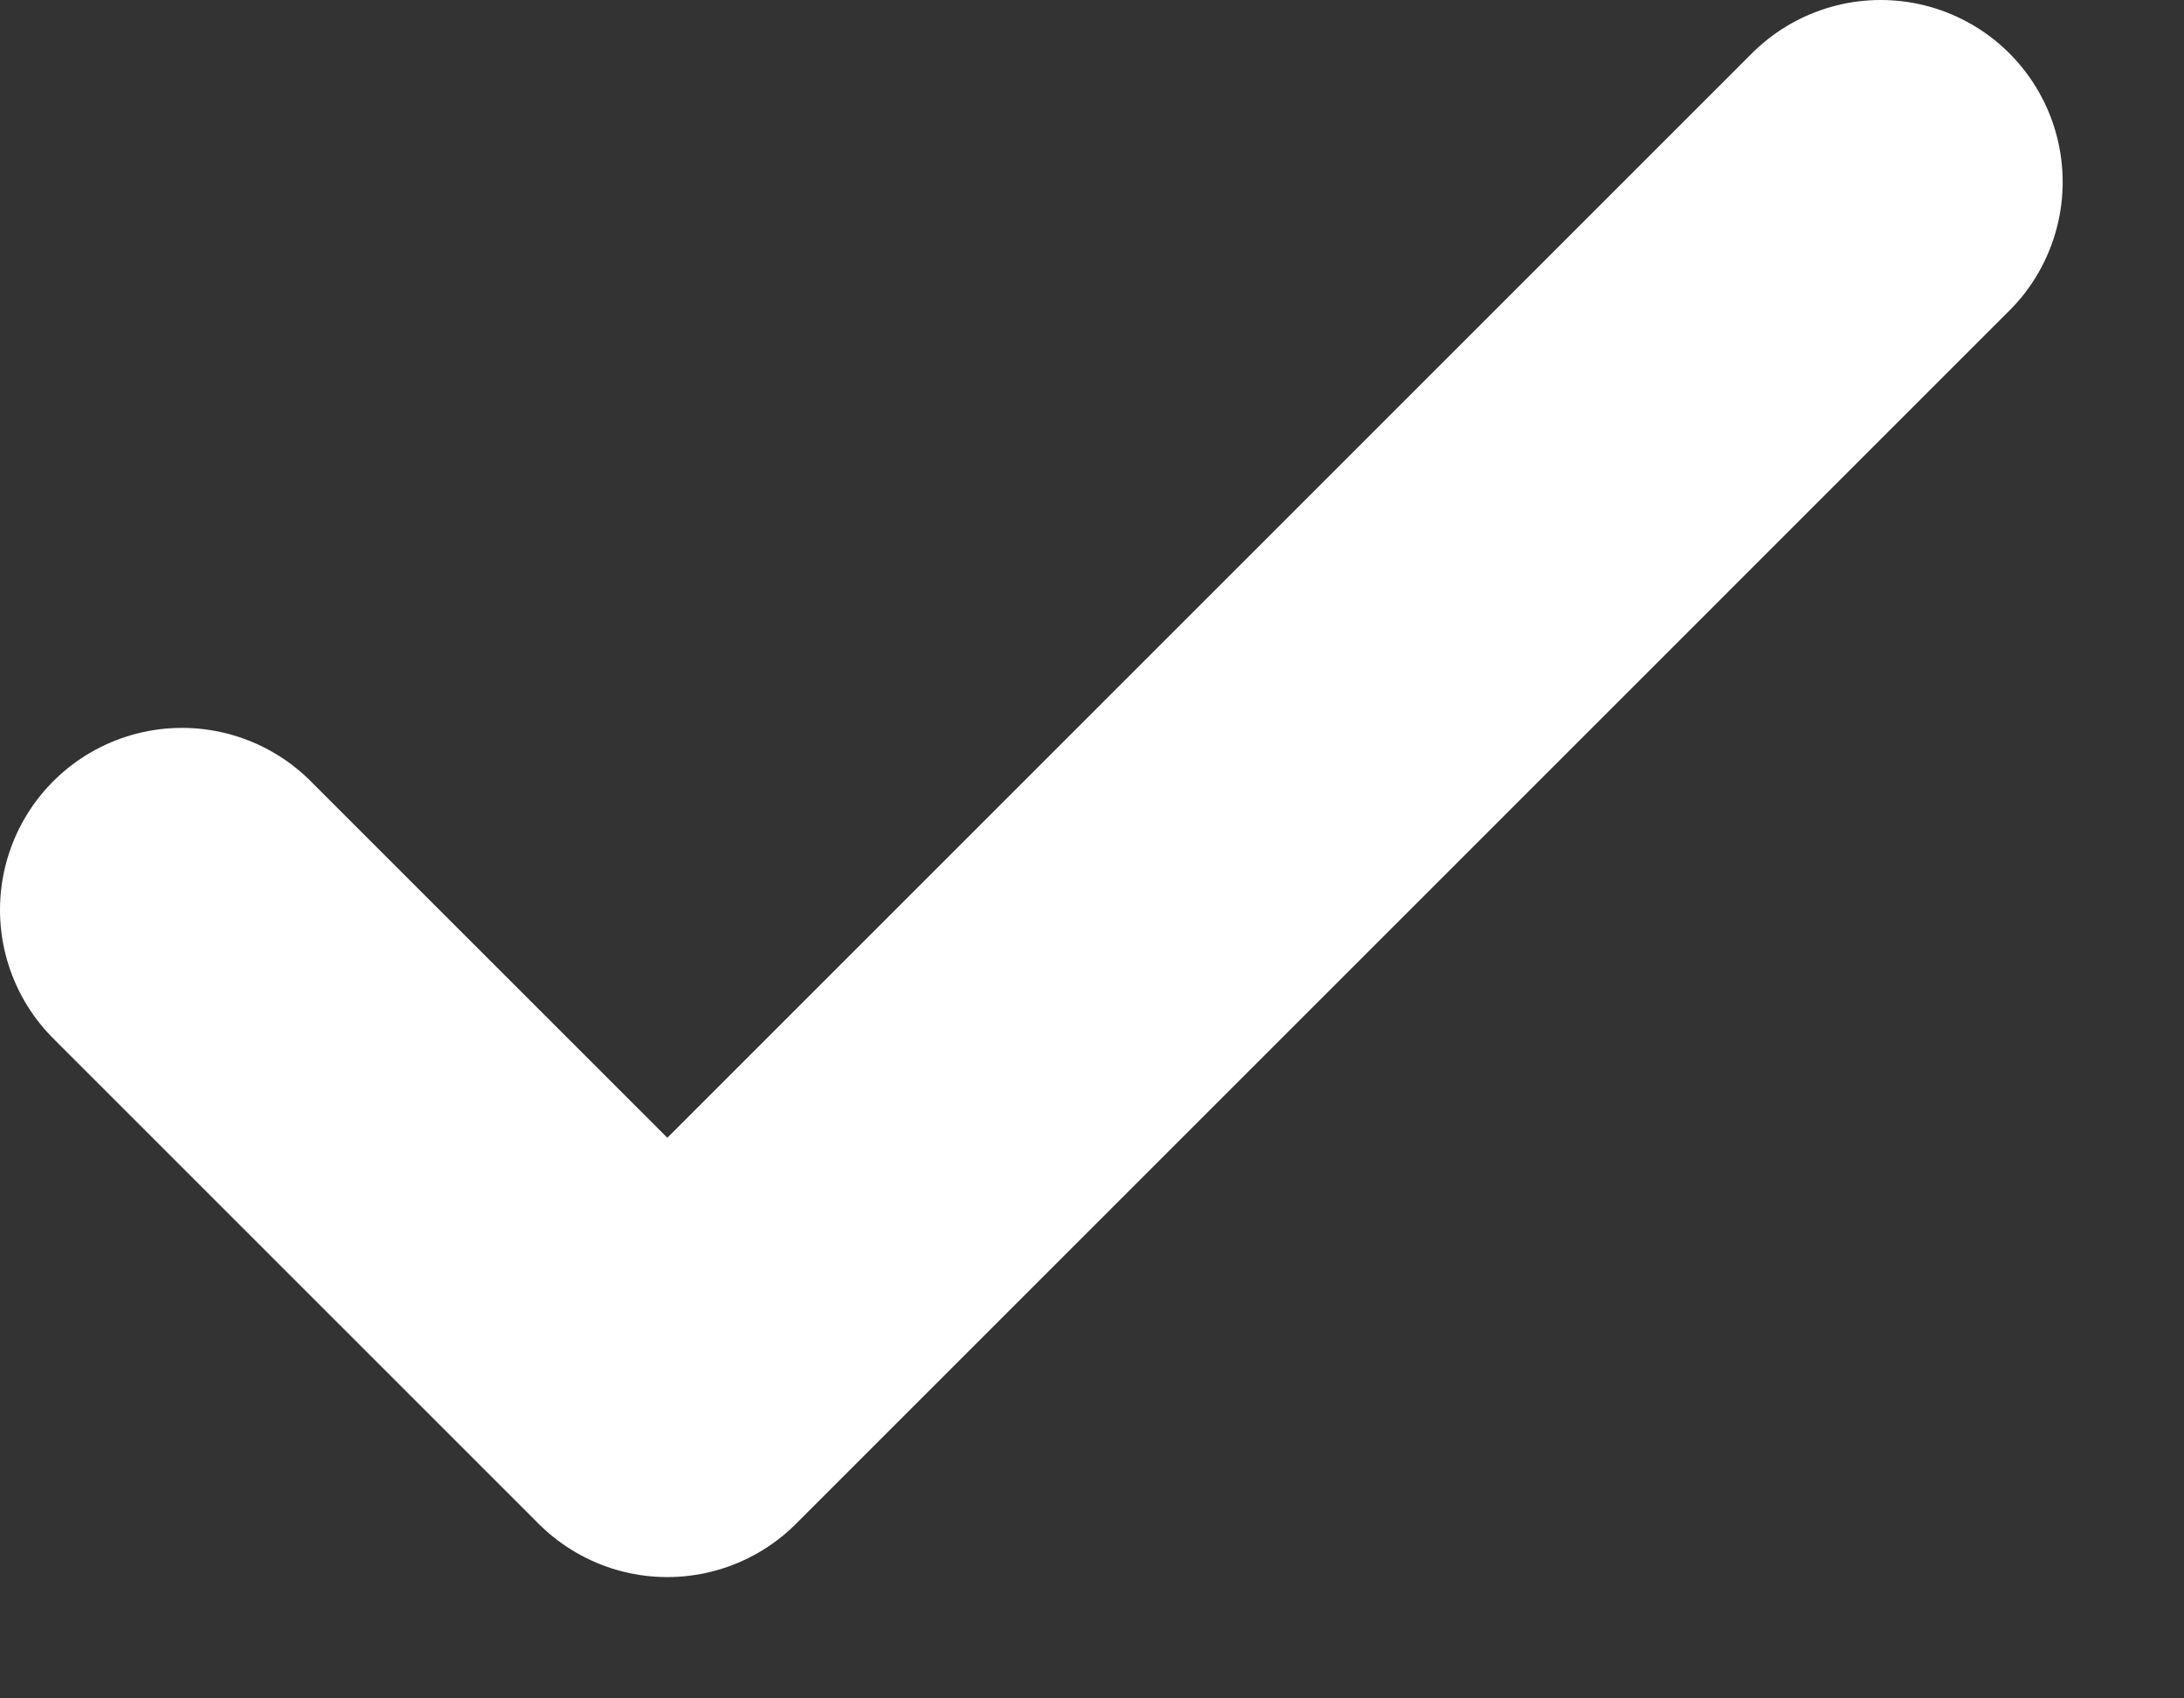 <svg width="9" height="7" viewBox="0 0 9 7" fill="none" xmlns="http://www.w3.org/2000/svg">
<rect x="0" y="0" width="9" height="7" fill="#333333" stroke="none"/>
<path d="M0.75 3.75L2.75 5.75L7.75 0.75" stroke="white" stroke-width="1.5" stroke-linecap="round" stroke-linejoin="round"/>
</svg>
